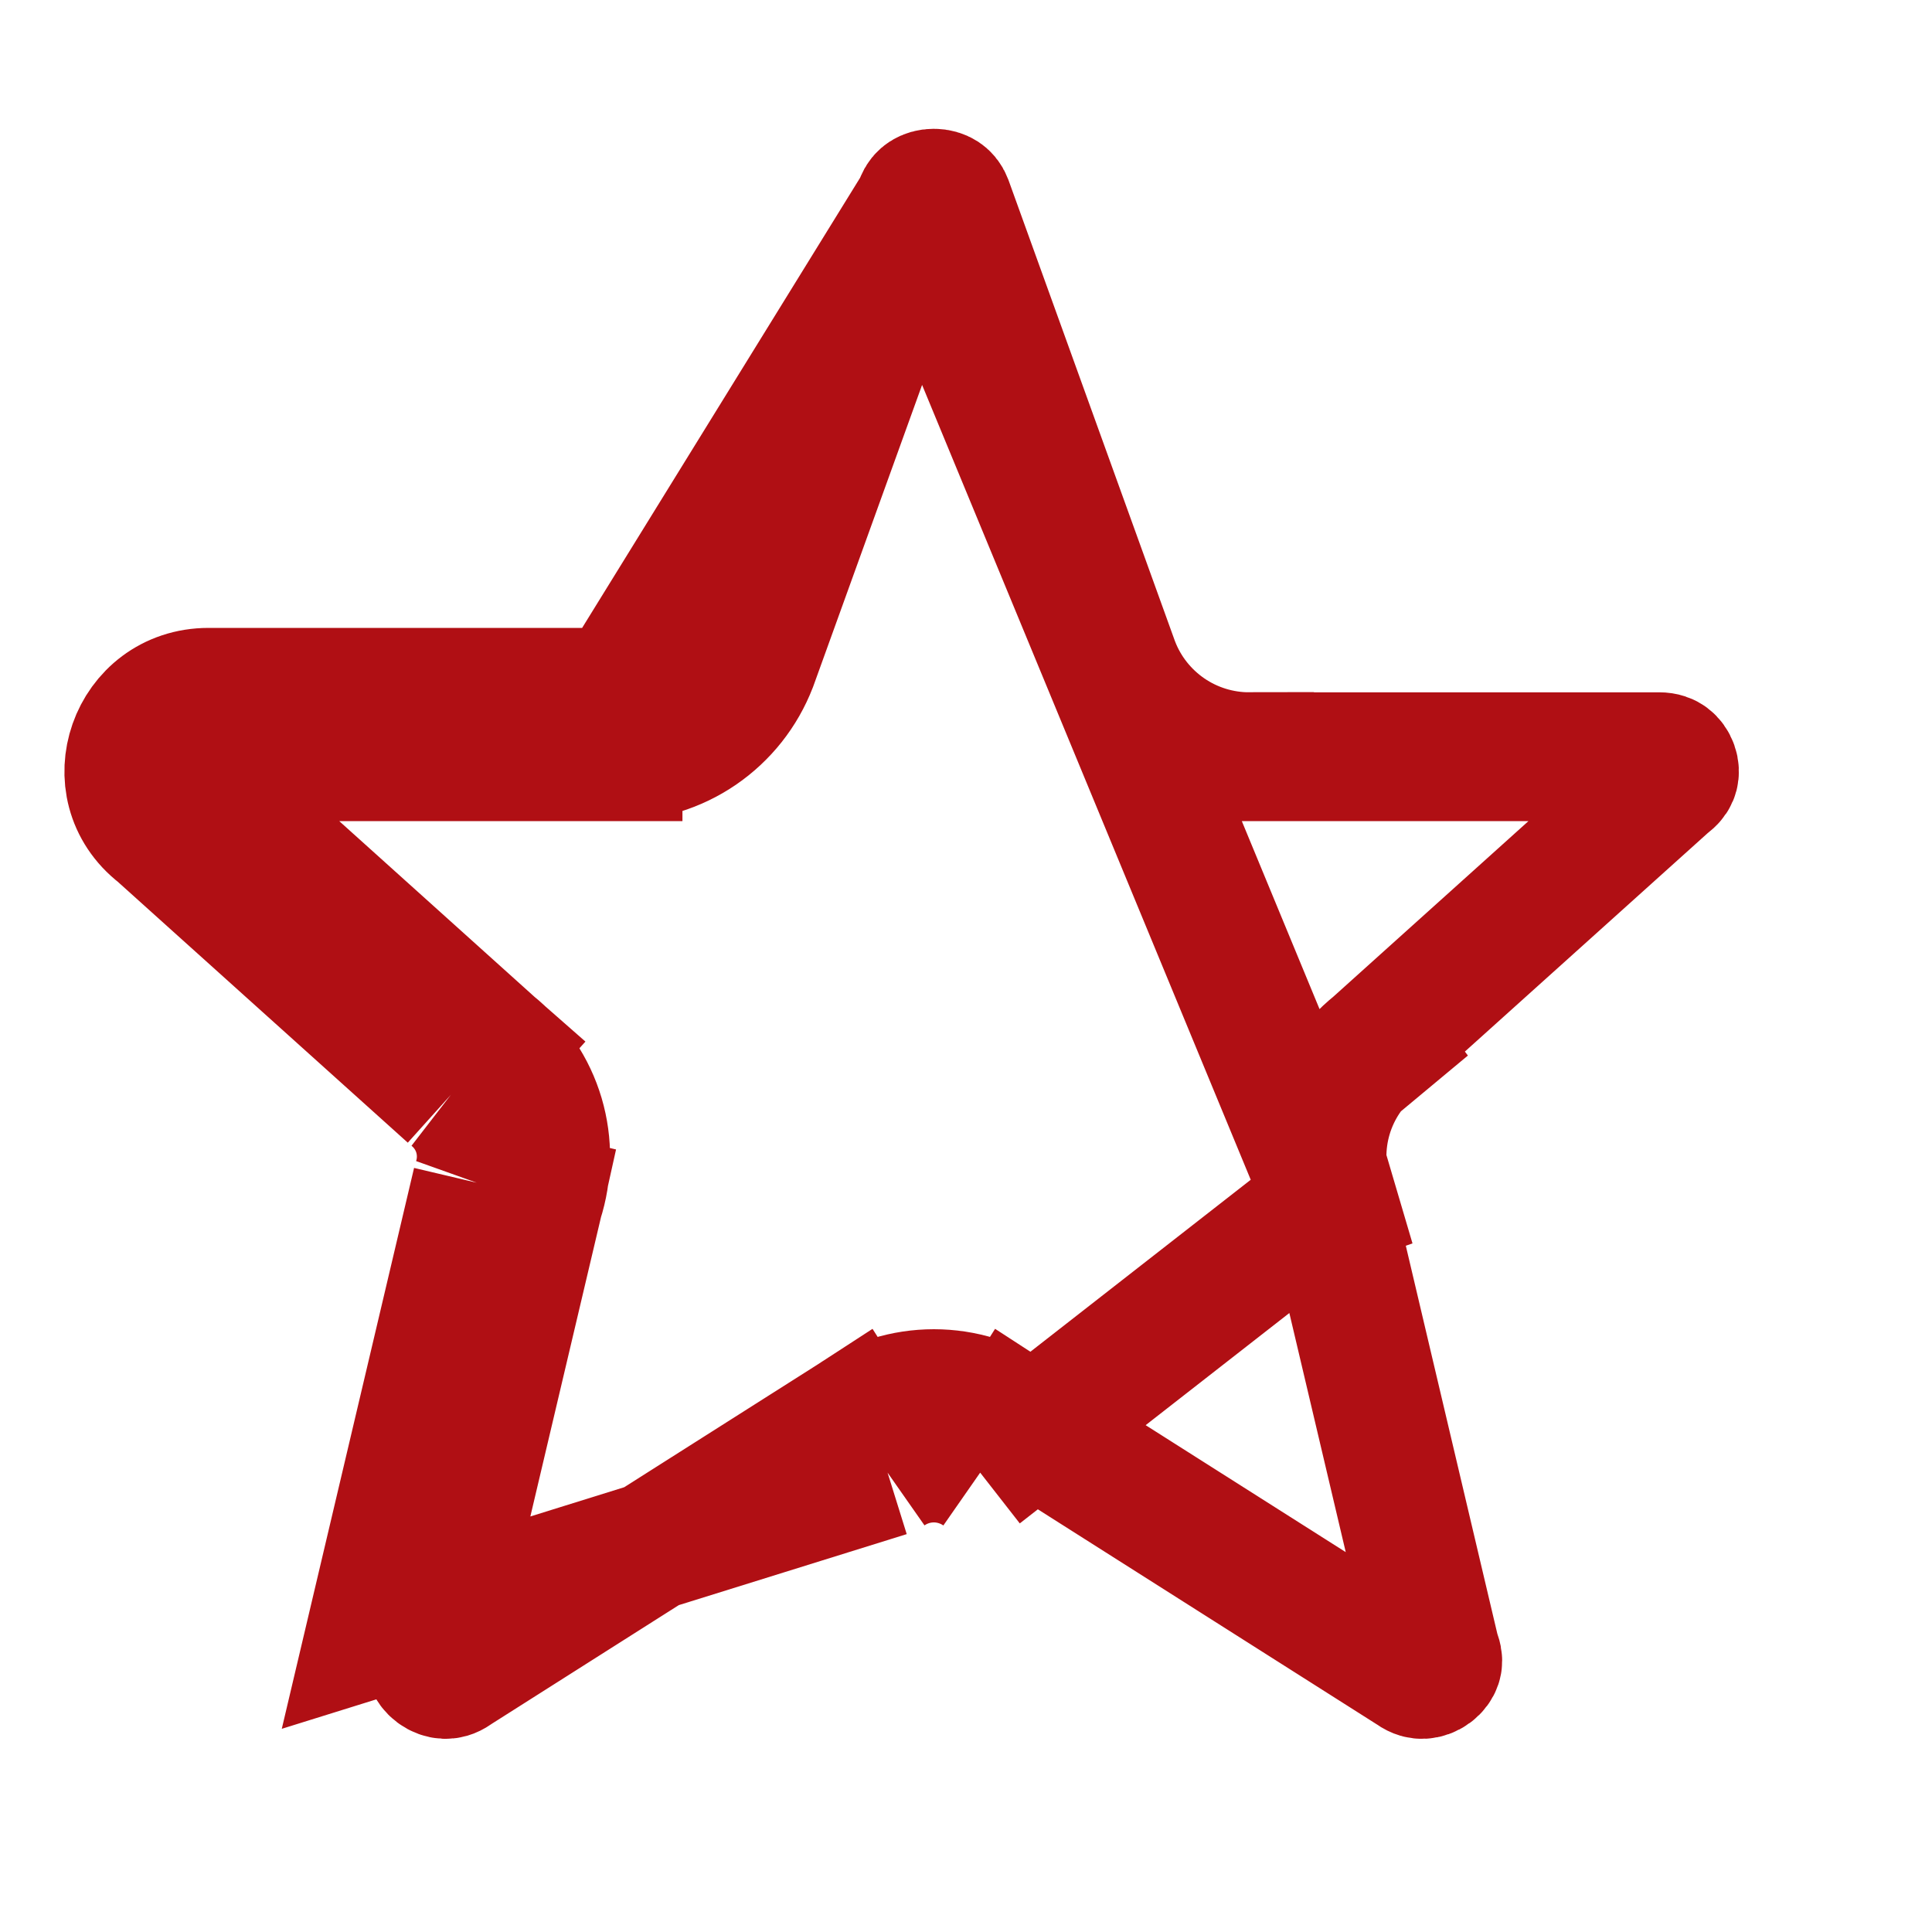 <svg xmlns="http://www.w3.org/2000/svg" width="30" height="30" viewBox="0 0 30 30" fill="none"><path d="M14.255 3.207L11.695 10.298L11.691 10.309L11.687 10.319C11.524 10.741 11.237 11.104 10.863 11.36C10.49 11.615 10.048 11.751 9.596 11.75M14.255 3.207L9.597 10.75M14.255 3.207L14.278 3.146C14.301 3.085 14.331 3.056 14.359 3.038C14.393 3.016 14.442 3 14.5 3C14.558 3 14.608 3.016 14.642 3.038C14.669 3.056 14.699 3.084 14.721 3.141L17.305 10.298L17.309 10.309L17.313 10.319C17.476 10.742 17.764 11.104 18.137 11.36C18.51 11.615 18.952 11.751 19.404 11.75M14.255 3.207L20.636 18.64M9.596 11.75C9.595 11.75 9.594 11.75 9.594 11.75L9.597 10.75M9.596 11.75H9.597V10.75M9.596 11.75H3.238C3.161 11.75 3.119 11.771 3.092 11.791C3.061 11.815 3.031 11.853 3.014 11.902C2.997 11.951 2.997 11.995 3.006 12.028C3.013 12.054 3.029 12.093 3.088 12.138L3.117 12.161L3.145 12.185L7.645 16.235M9.597 10.75H3.238C2.066 10.75 1.551 12.213 2.476 12.929L7.001 17M7.645 16.235C7.634 16.225 7.622 16.216 7.61 16.207L7.001 17M7.645 16.235L7.67 16.257L7.001 17M7.645 16.235C7.997 16.517 8.255 16.901 8.383 17.334C8.509 17.762 8.503 18.217 8.366 18.64M7.001 17C7.203 17.156 7.352 17.372 7.424 17.617C7.496 17.862 7.489 18.124 7.403 18.365M7.403 18.365L8.376 18.595L8.366 18.64M7.403 18.365L5.751 25.369L13.782 22.867M7.403 18.365L8.345 18.7C8.352 18.68 8.359 18.66 8.366 18.64M8.366 18.64L6.724 25.598L6.711 25.653L6.692 25.706C6.668 25.773 6.675 25.812 6.684 25.837C6.695 25.869 6.722 25.911 6.769 25.946C6.817 25.982 6.869 25.998 6.912 26C6.948 26.002 6.996 25.995 7.06 25.95L7.08 25.936L7.1 25.923L13.229 22.034M13.229 22.034C13.222 22.039 13.214 22.044 13.207 22.049L13.782 22.867M13.229 22.034L13.246 22.023L13.782 22.867M13.229 22.034C13.603 21.778 14.047 21.64 14.501 21.64C14.955 21.64 15.398 21.778 15.772 22.034M13.782 22.867C13.992 22.72 14.243 22.64 14.501 22.64C14.758 22.64 15.009 22.72 15.22 22.867M15.772 22.034L15.755 22.023L15.22 22.867M15.772 22.034L21.901 25.923L21.922 25.936L21.941 25.949C22.005 25.995 22.054 26.002 22.09 26C22.134 25.998 22.185 25.982 22.233 25.947C22.28 25.912 22.307 25.87 22.318 25.837C22.326 25.813 22.333 25.773 22.309 25.706L22.29 25.653L22.277 25.598L20.636 18.64M15.772 22.034C15.78 22.039 15.787 22.044 15.794 22.049L15.22 22.867M15.22 22.867L20.636 18.64M20.636 18.64C20.642 18.66 20.649 18.68 20.656 18.7L21.598 18.365L20.625 18.595L20.636 18.64ZM20.636 18.64C20.499 18.217 20.492 17.762 20.618 17.334C20.746 16.901 21.004 16.517 21.356 16.235M21.356 16.235L21.332 16.257L22.001 17L21.391 16.207C21.38 16.216 21.368 16.225 21.356 16.235ZM21.356 16.235L25.857 12.185L25.884 12.161L25.913 12.139C25.971 12.093 25.988 12.054 25.995 12.028C26.004 11.995 26.004 11.95 25.987 11.902C25.97 11.853 25.941 11.815 25.909 11.791C25.883 11.772 25.84 11.75 25.762 11.75H19.404M19.404 11.75C19.405 11.75 19.405 11.75 19.406 11.75L19.403 10.75V11.75H19.404Z" stroke="#B00F14" stroke-width="2"></path></svg>